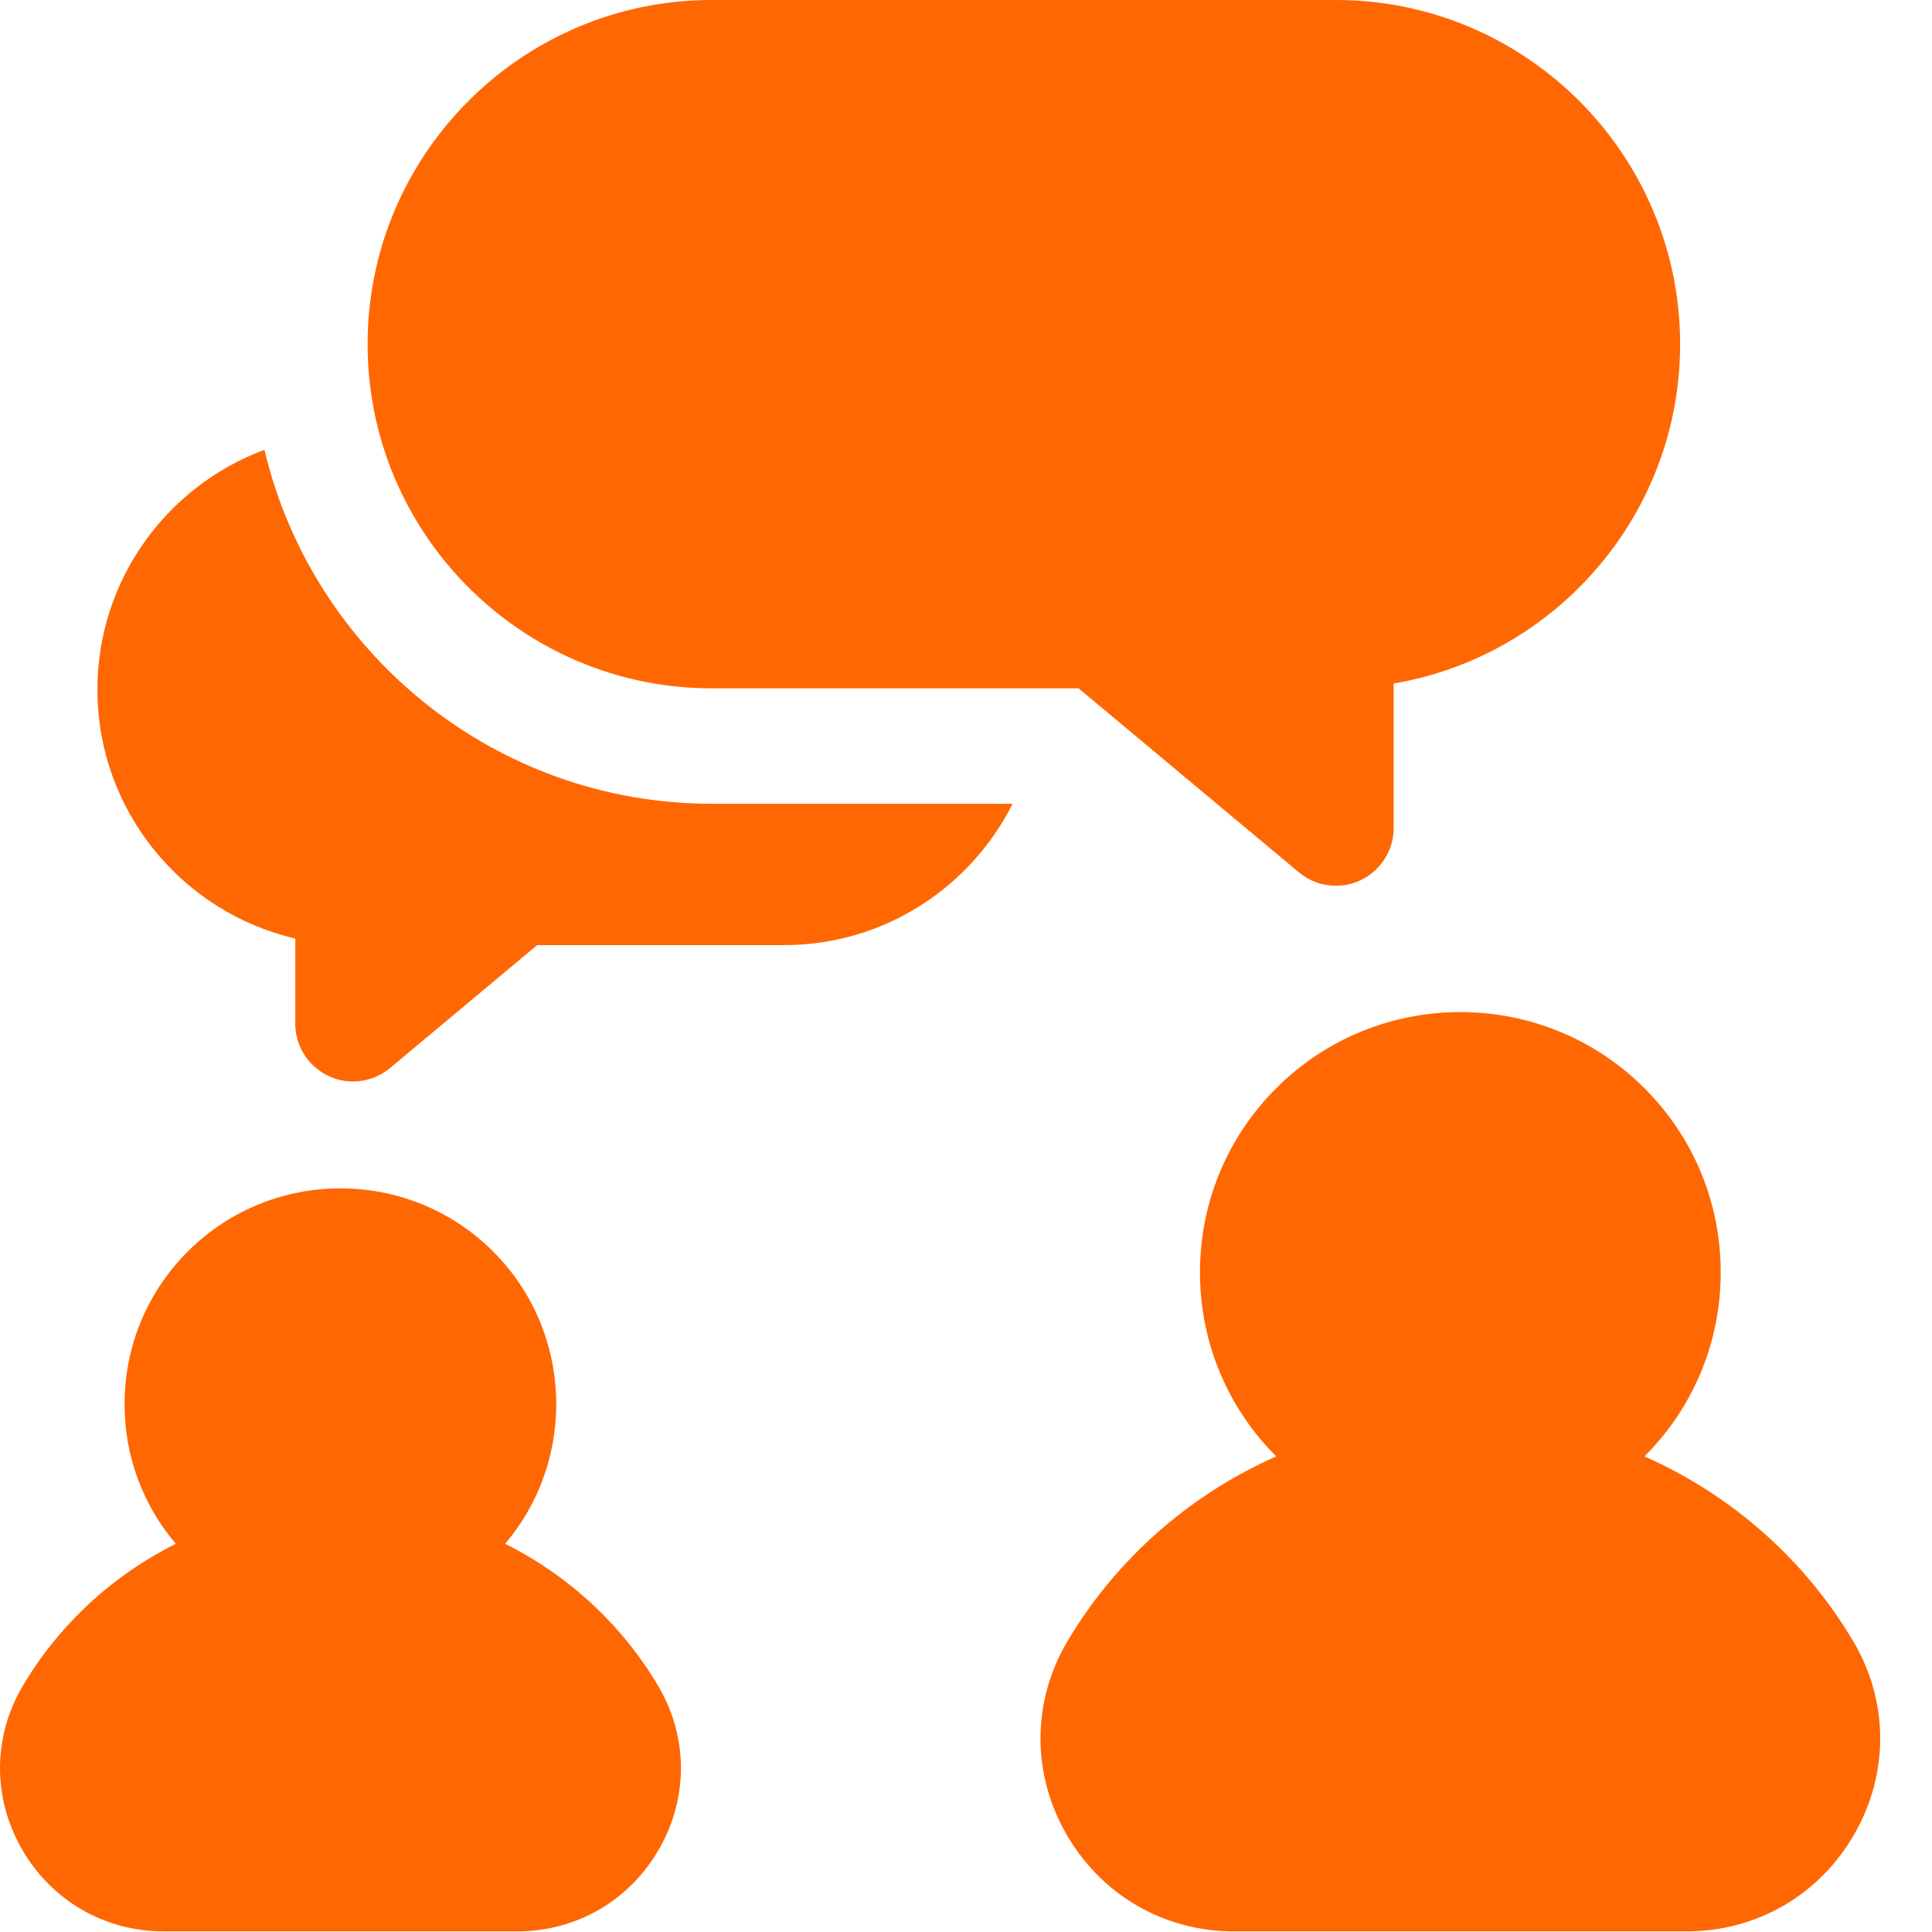 <?xml version="1.0" encoding="UTF-8" standalone="no"?>
<!DOCTYPE svg PUBLIC "-//W3C//DTD SVG 1.1//EN" "http://www.w3.org/Graphics/SVG/1.1/DTD/svg11.dtd">
<svg xmlns="http://www.w3.org/2000/svg" xmlns:xlink="http://www.w3.org/1999/xlink" xmlns:serif="http://www.serif.com/" width="90" height="90" viewBox="0 0 2134 2134" version="1.1" xml:space="preserve" style="fill-rule:evenodd;clip-rule:evenodd;stroke-linejoin:round;stroke-miterlimit:2;"><g><path d="M292.104,496.858c-107.6,39.863 -184.5,143.509 -184.5,264.792c0,133.729 93.488,246.033 218.534,275.021l-0,94.154c-0,34.965 28.772,63.737 63.737,63.737c14.667,0 29.183,-5.041 40.871,-14.808l162.612,-135.825l272.692,0c110.317,0 206.004,-63.654 252.408,-156.121l-332.275,0c-239.762,-0.016 -441.212,-167.104 -494.079,-390.95Z" style="fill:#ff6702;fill-rule:nonzero;"/><path d="M1475.62,0l-689.434,0c-209.621,0 -380.145,170.542 -380.145,380.158c-0,209.621 170.525,380.146 380.145,380.146l405.175,0l243.409,203.304c11.461,9.574 25.933,14.818 40.866,14.809c34.966,-0 63.738,-28.772 63.738,-63.738l-0,-159.716c179.379,-30.4 316.408,-186.896 316.408,-374.805c0,-209.616 -170.541,-380.158 -380.162,-380.158Zm-748.742,1862c-40.483,-68.313 -99.775,-122.234 -168.95,-156.821c79.458,-93.604 75.1,-234.504 -13.229,-322.817c-92.988,-93 -244.292,-92.987 -337.275,0c-45.05,45.034 -69.854,104.929 -69.854,168.634c-0,57.129 20,111.166 56.608,154.2c-69.158,34.57 -128.454,88.508 -168.929,156.804c-33.171,55.941 -33.675,123.208 -1.371,179.929c32.625,57.229 91.342,91.408 157.1,91.408l390.167,0c65.754,0 124.5,-34.179 157.096,-91.408c32.308,-56.721 31.804,-123.988 -1.367,-179.929l0.004,-0Zm1320.11,-49.171c-54.25,-91.521 -135.792,-162.208 -230.584,-204.167c54.3,-54.312 84.213,-126.512 84.213,-203.321c-0,-76.808 -29.917,-149.02 -84.225,-203.35c-112.142,-112.125 -294.584,-112.112 -406.709,0c-54.312,54.33 -84.229,126.53 -84.229,203.35c0,76.809 29.917,149.025 84.213,203.321c-94.792,41.959 -176.334,112.646 -230.584,204.167c-39.158,66.05 -39.745,145.475 -1.575,212.467c38.542,67.662 107.942,108.041 185.642,108.041l499.775,0c77.7,0 147.1,-40.379 185.658,-108.041c38.15,-66.992 37.567,-146.417 -1.595,-212.467Z" style="fill:#ff6702;fill-rule:nonzero;"/></g></svg>

